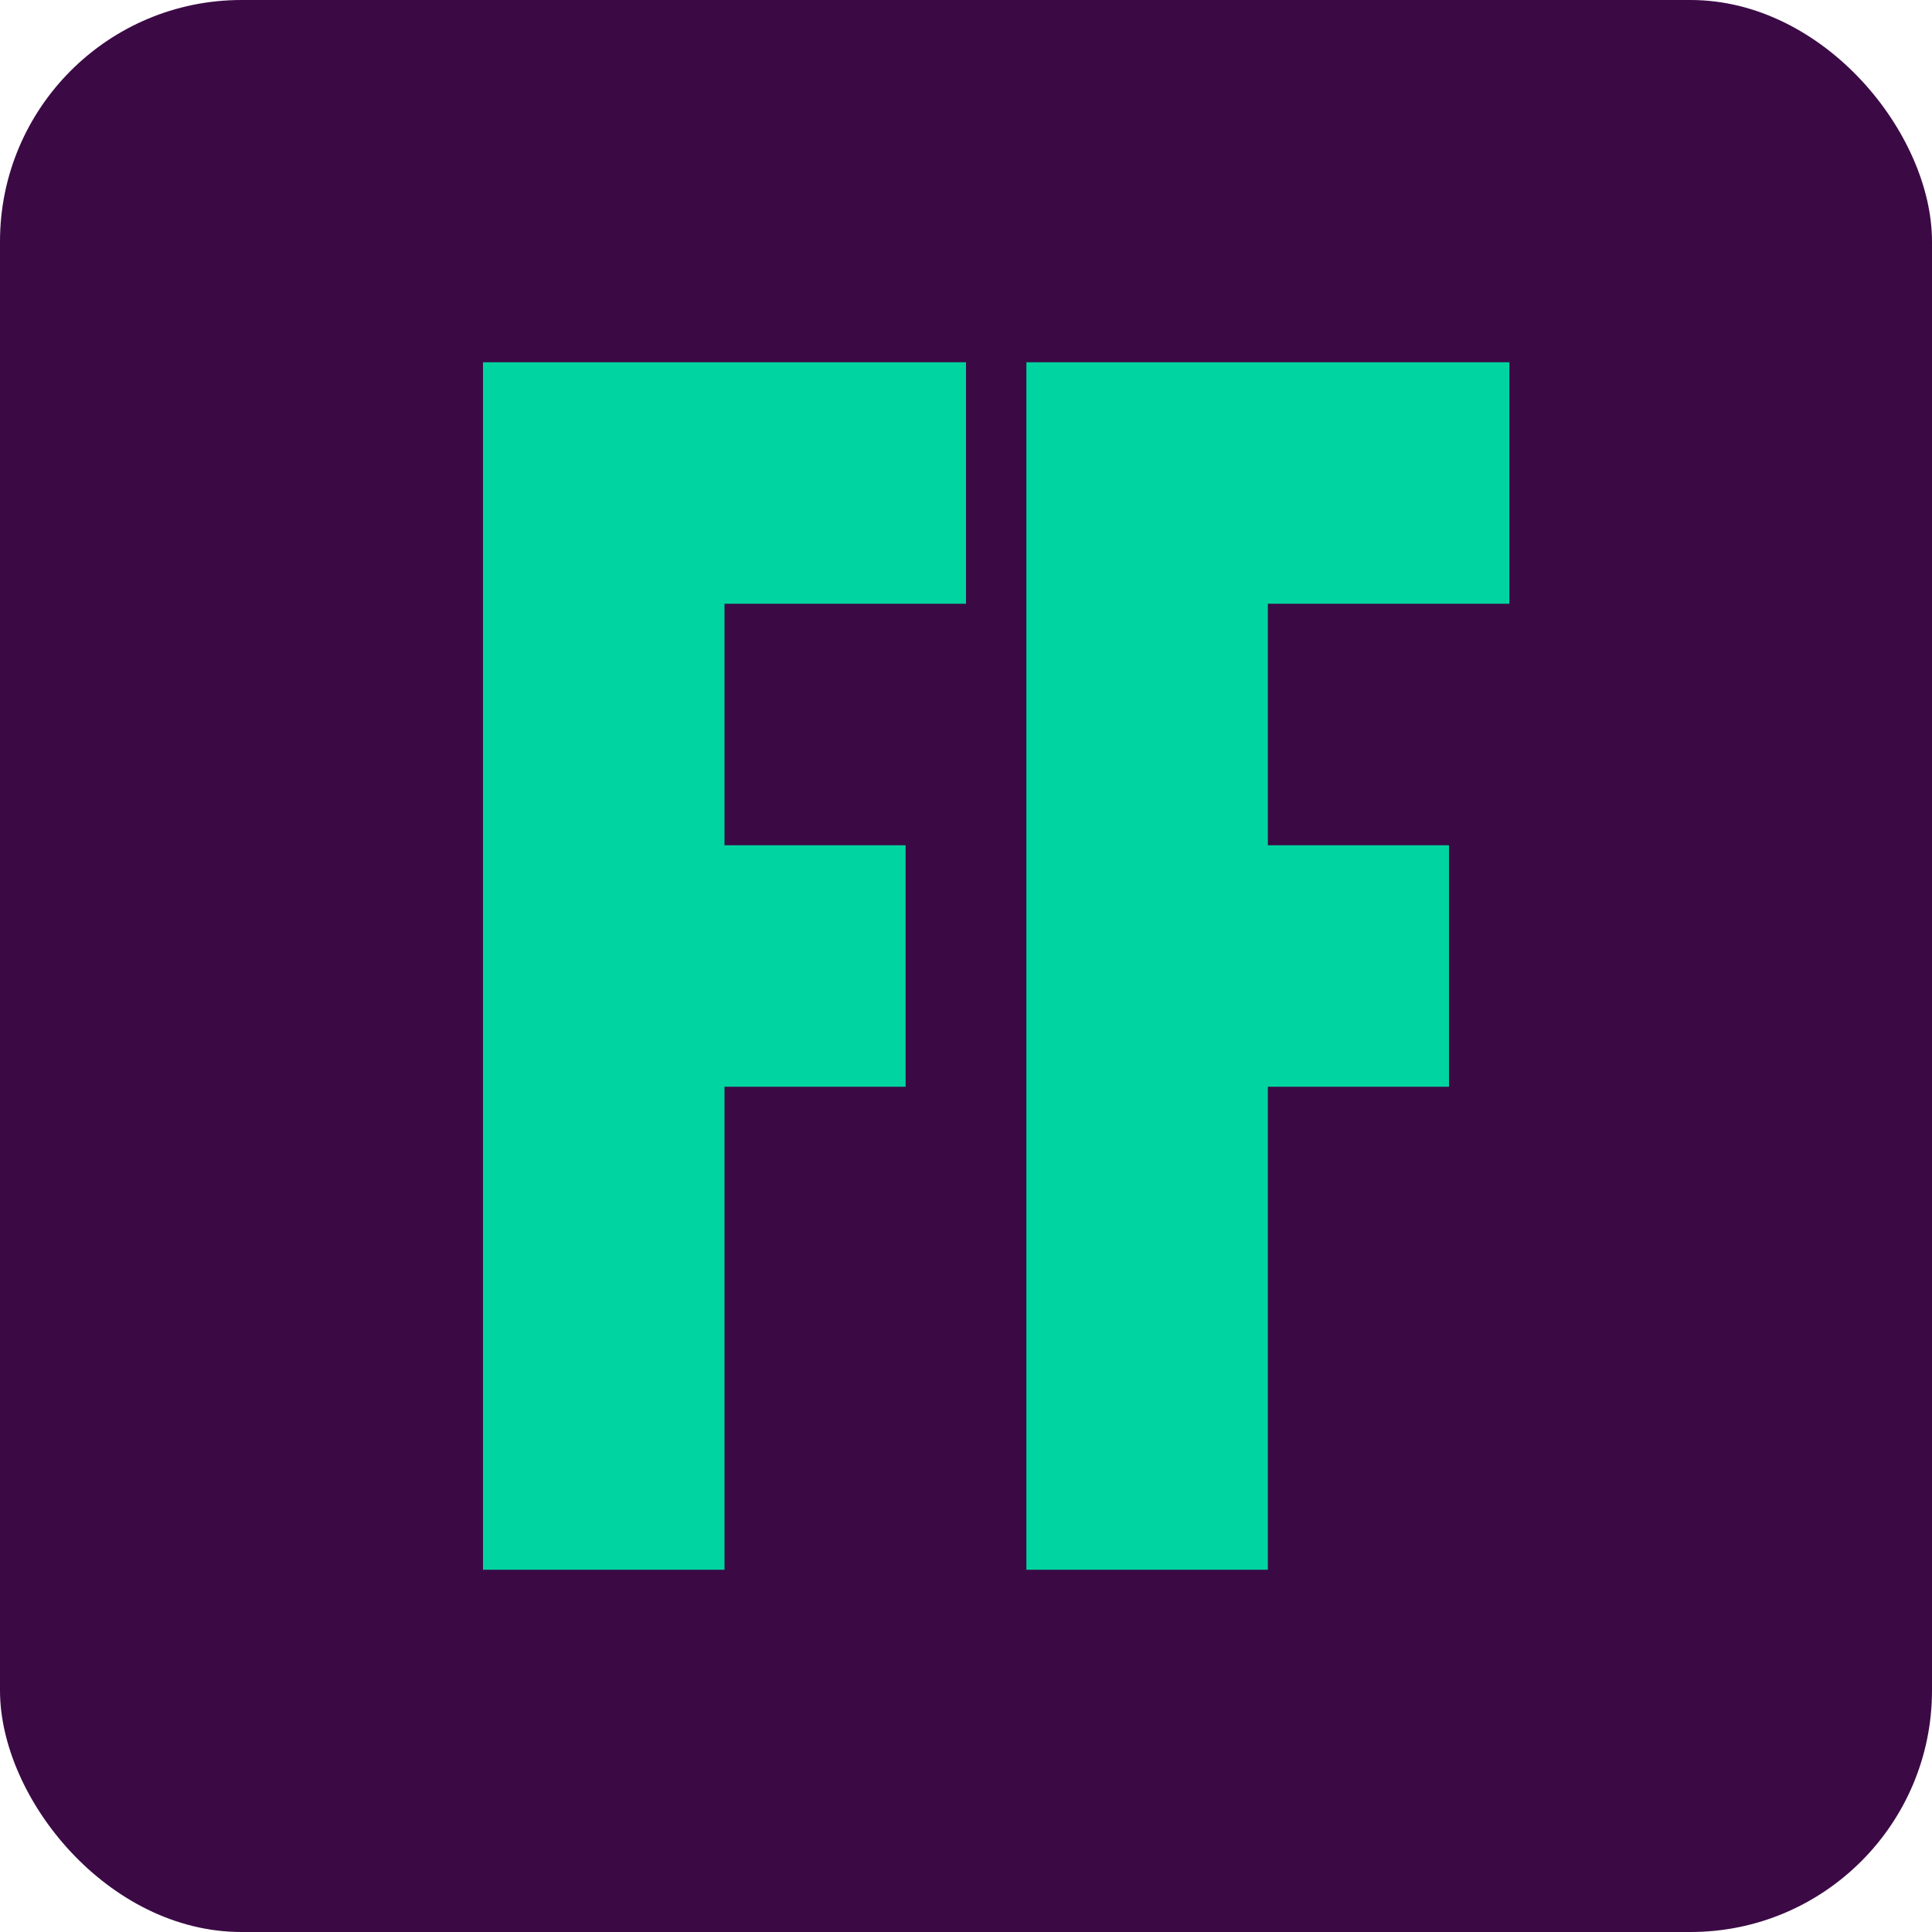<svg xmlns="http://www.w3.org/2000/svg" viewBox="0 0 32 32" width="32" height="32">
  <!-- Background -->
  <rect x="0" y="0" width="32" height="32" rx="4" fill="#3B0A45"/>
  
  <!-- FA Monogram -->
  <g fill="#00D4A0">
    <path d="M8,6 L16,6 L16,10 L12,10 L12,14 L15,14 L15,18 L12,18 L12,26 L8,26 Z"/>
    <path d="M17,6 L25,6 L25,10 L21,10 L21,14 L24,14 L24,18 L21,18 L21,26 L17,26 Z"/>
  </g>
</svg> 